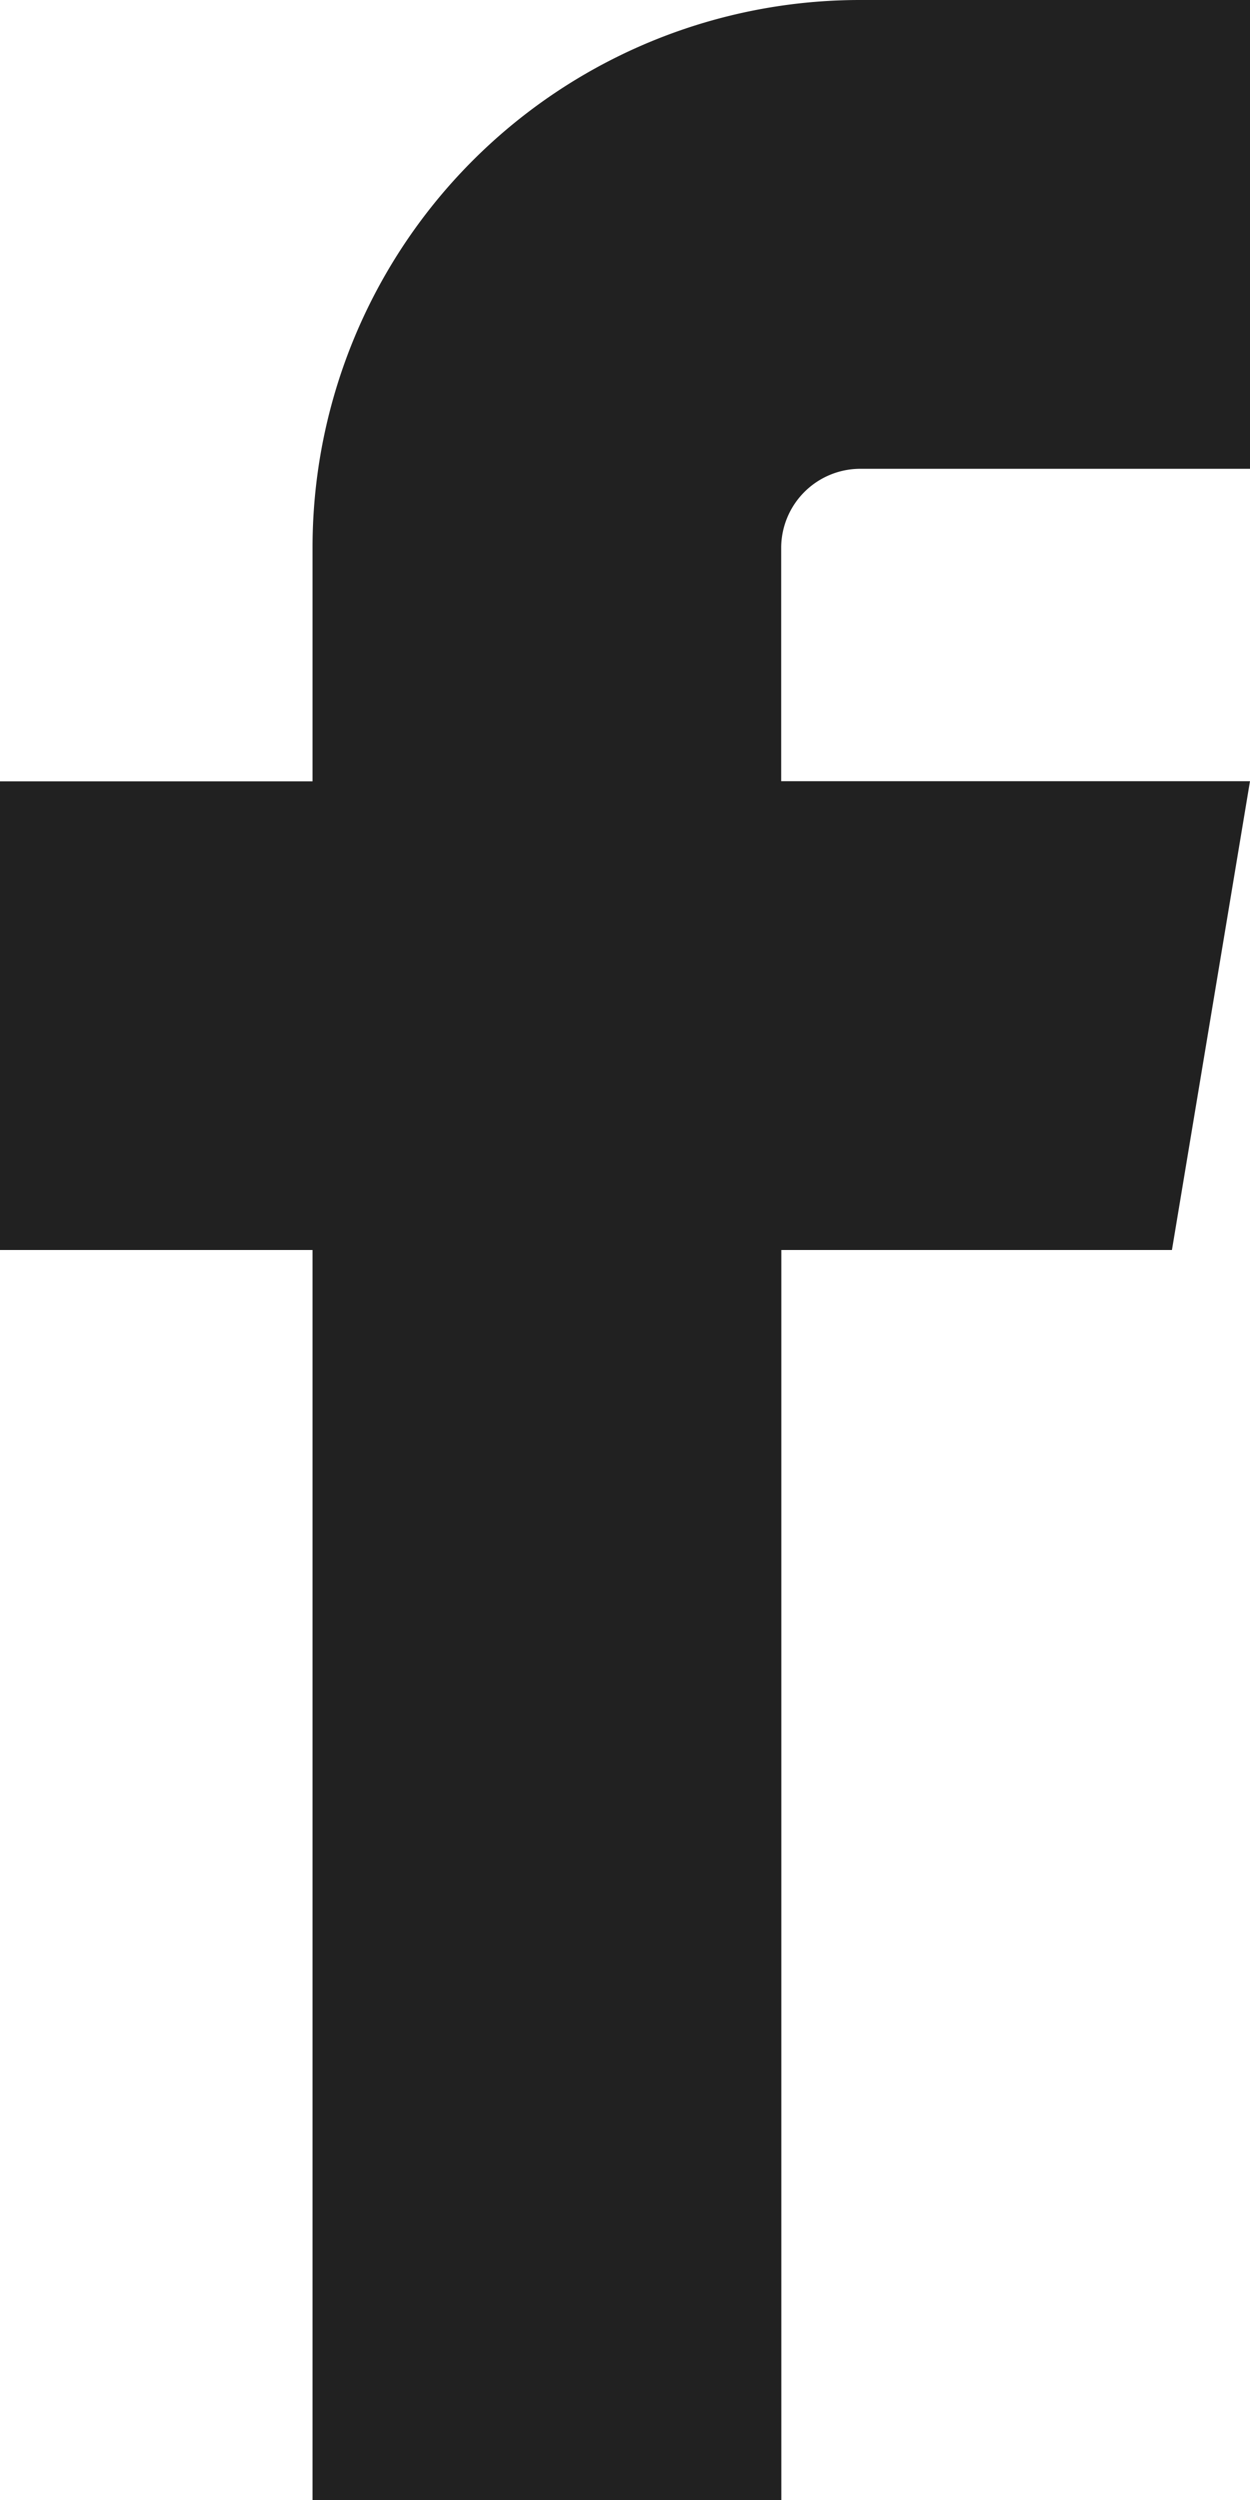 <svg xmlns="http://www.w3.org/2000/svg" width="8.839" height="17.679" viewBox="0 0 8.839 17.679">
  <path id="facebook" d="M134.077,3.315h2.762V0h-2.762a3.872,3.872,0,0,0-3.867,3.867V5.525H128V8.839h2.21v8.839h3.315V8.839h2.762l.552-3.315h-3.315V3.867A.56.56,0,0,1,134.077,3.315Z" transform="translate(-128)" fill="#212121"/>
</svg>
